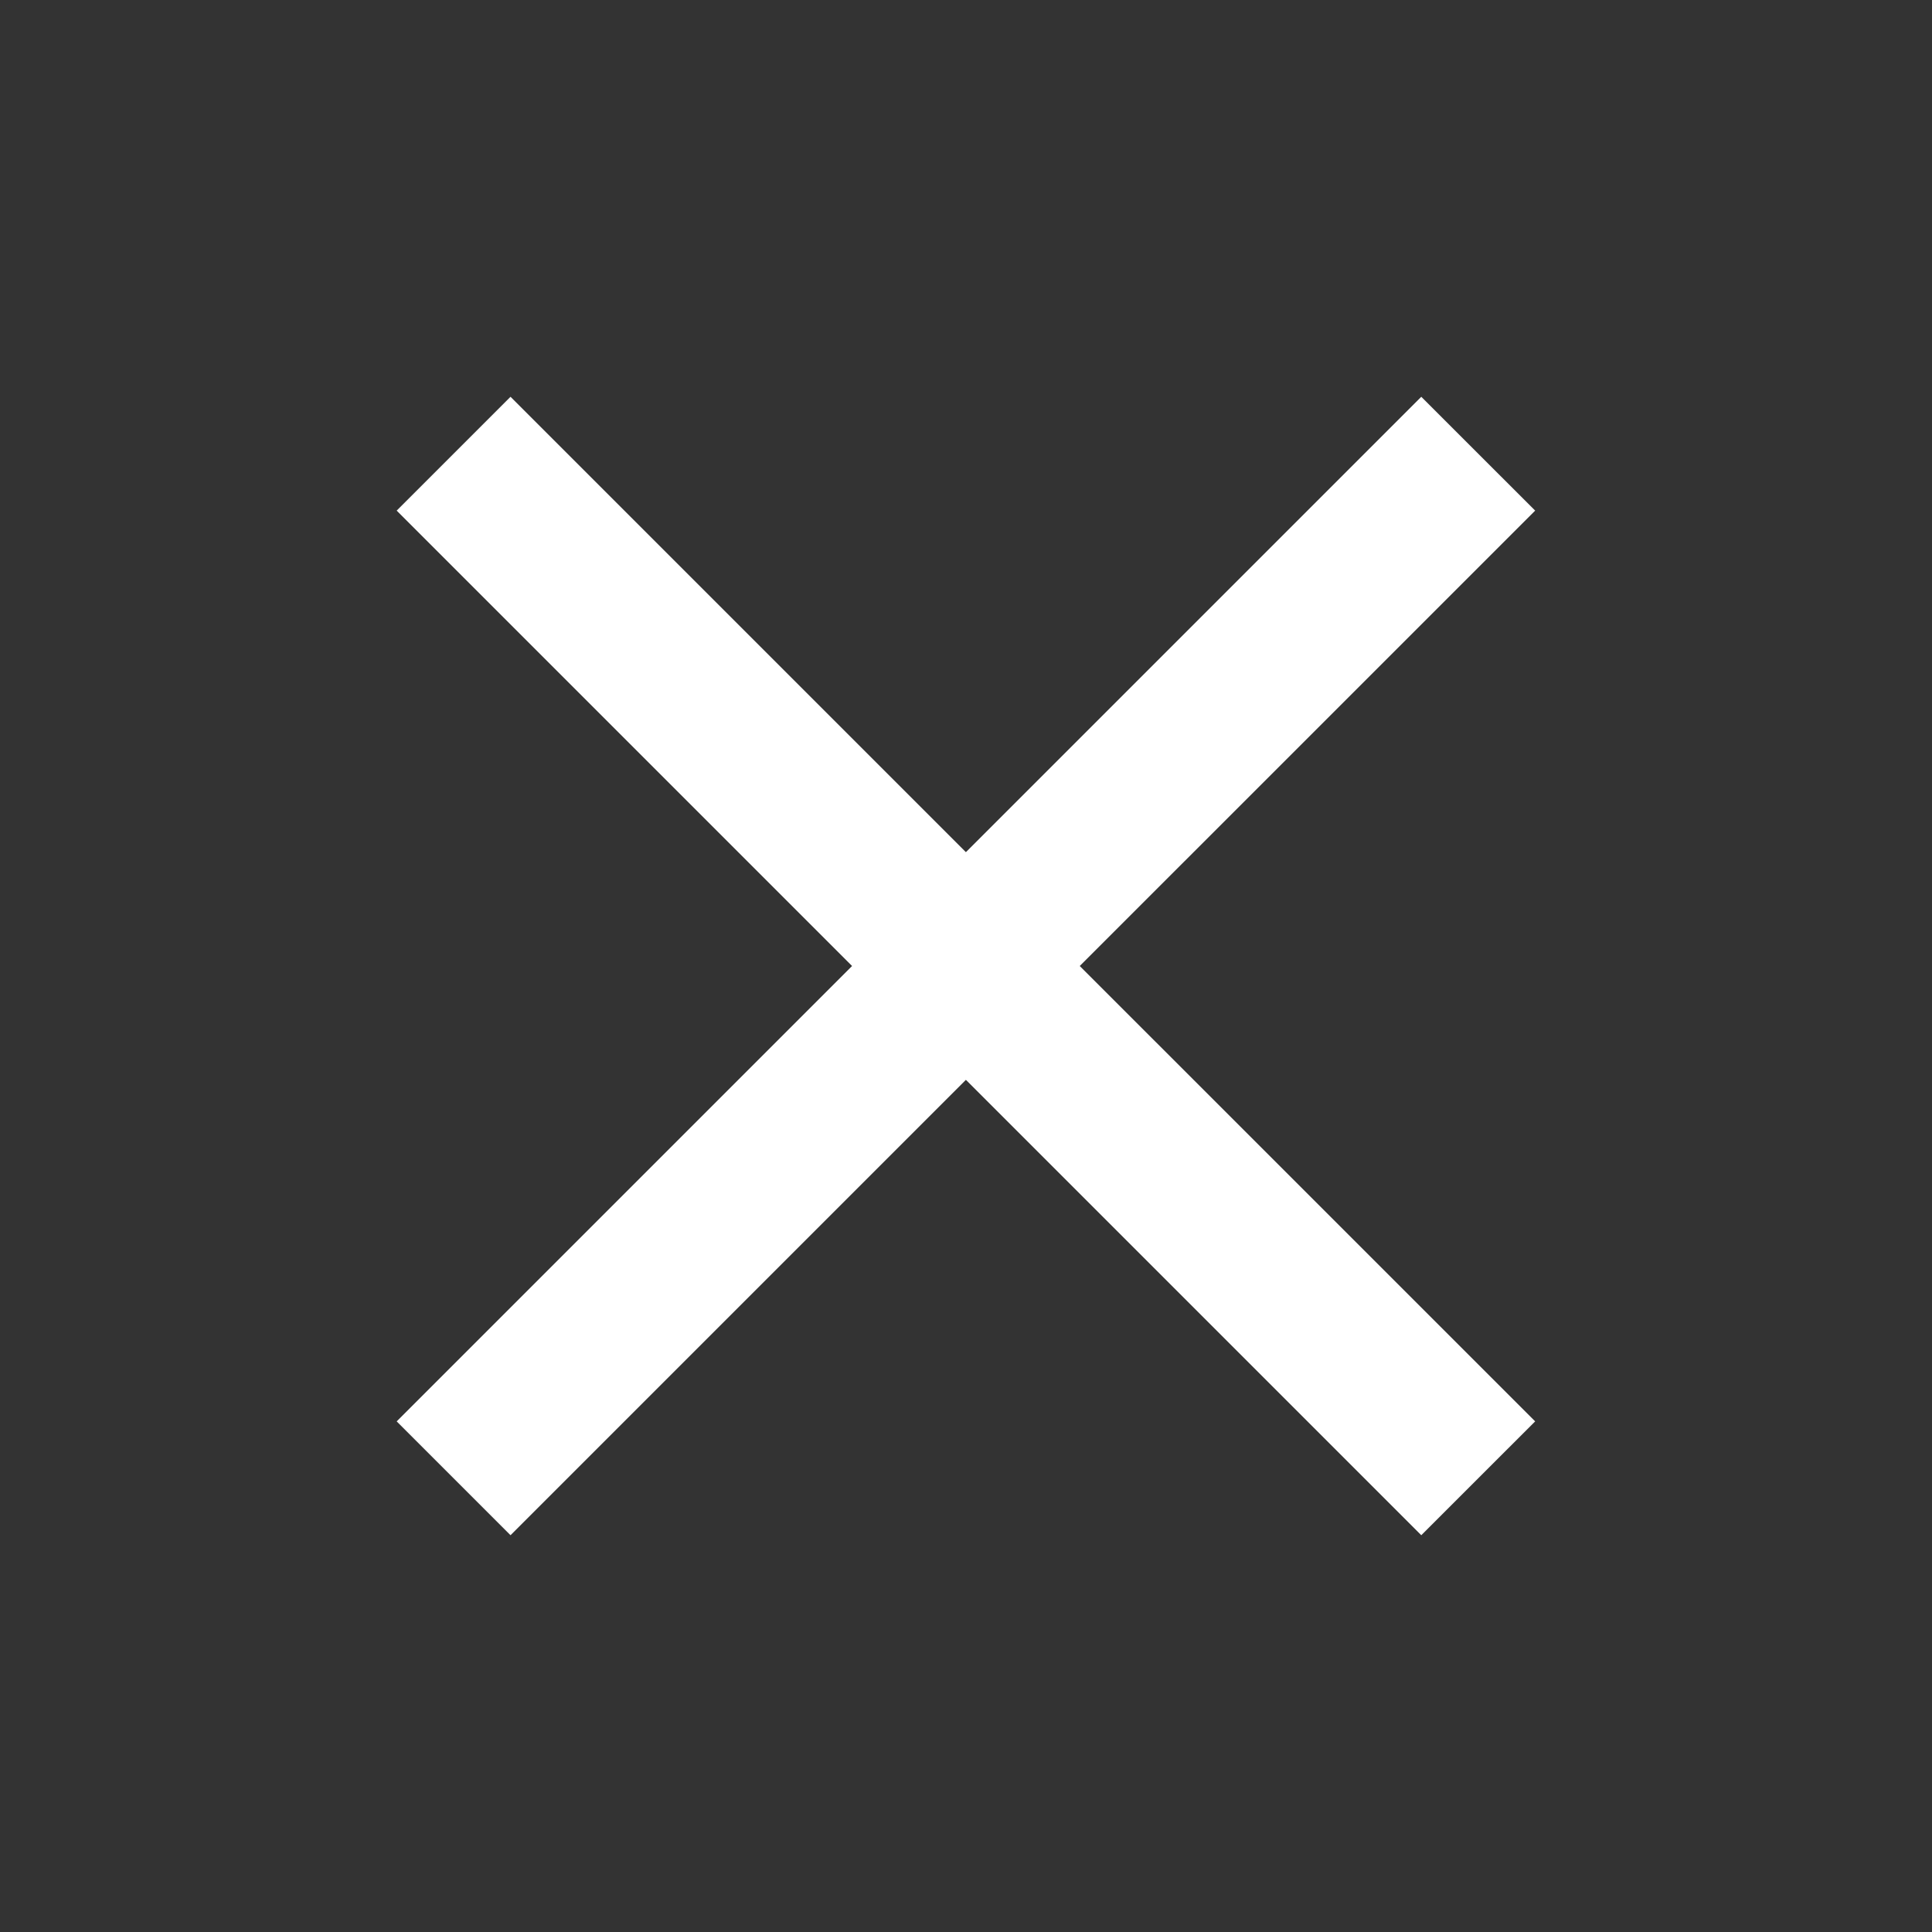 <?xml version="1.0" encoding="UTF-8"?> <svg xmlns="http://www.w3.org/2000/svg" width="40" height="40" viewBox="0 0 40 40" fill="none"><rect x="0" y="0" width="40" height="40" fill="#333333" stroke="none"/><g clip-path="url(#clip0_71_383)"><path fill-rule="evenodd" clip-rule="evenodd" d="M17.641 20L8.213 10.572L10.57 8.215L19.998 17.643L29.426 8.215L31.784 10.572L22.355 20L31.784 29.428L29.426 31.785L19.998 22.357L10.57 31.785L8.213 29.428L17.641 20Z" fill="white"></path></g><defs><clipPath id="clip0_71_383"><rect width="40" height="40" fill="white"></rect></clipPath></defs></svg> 